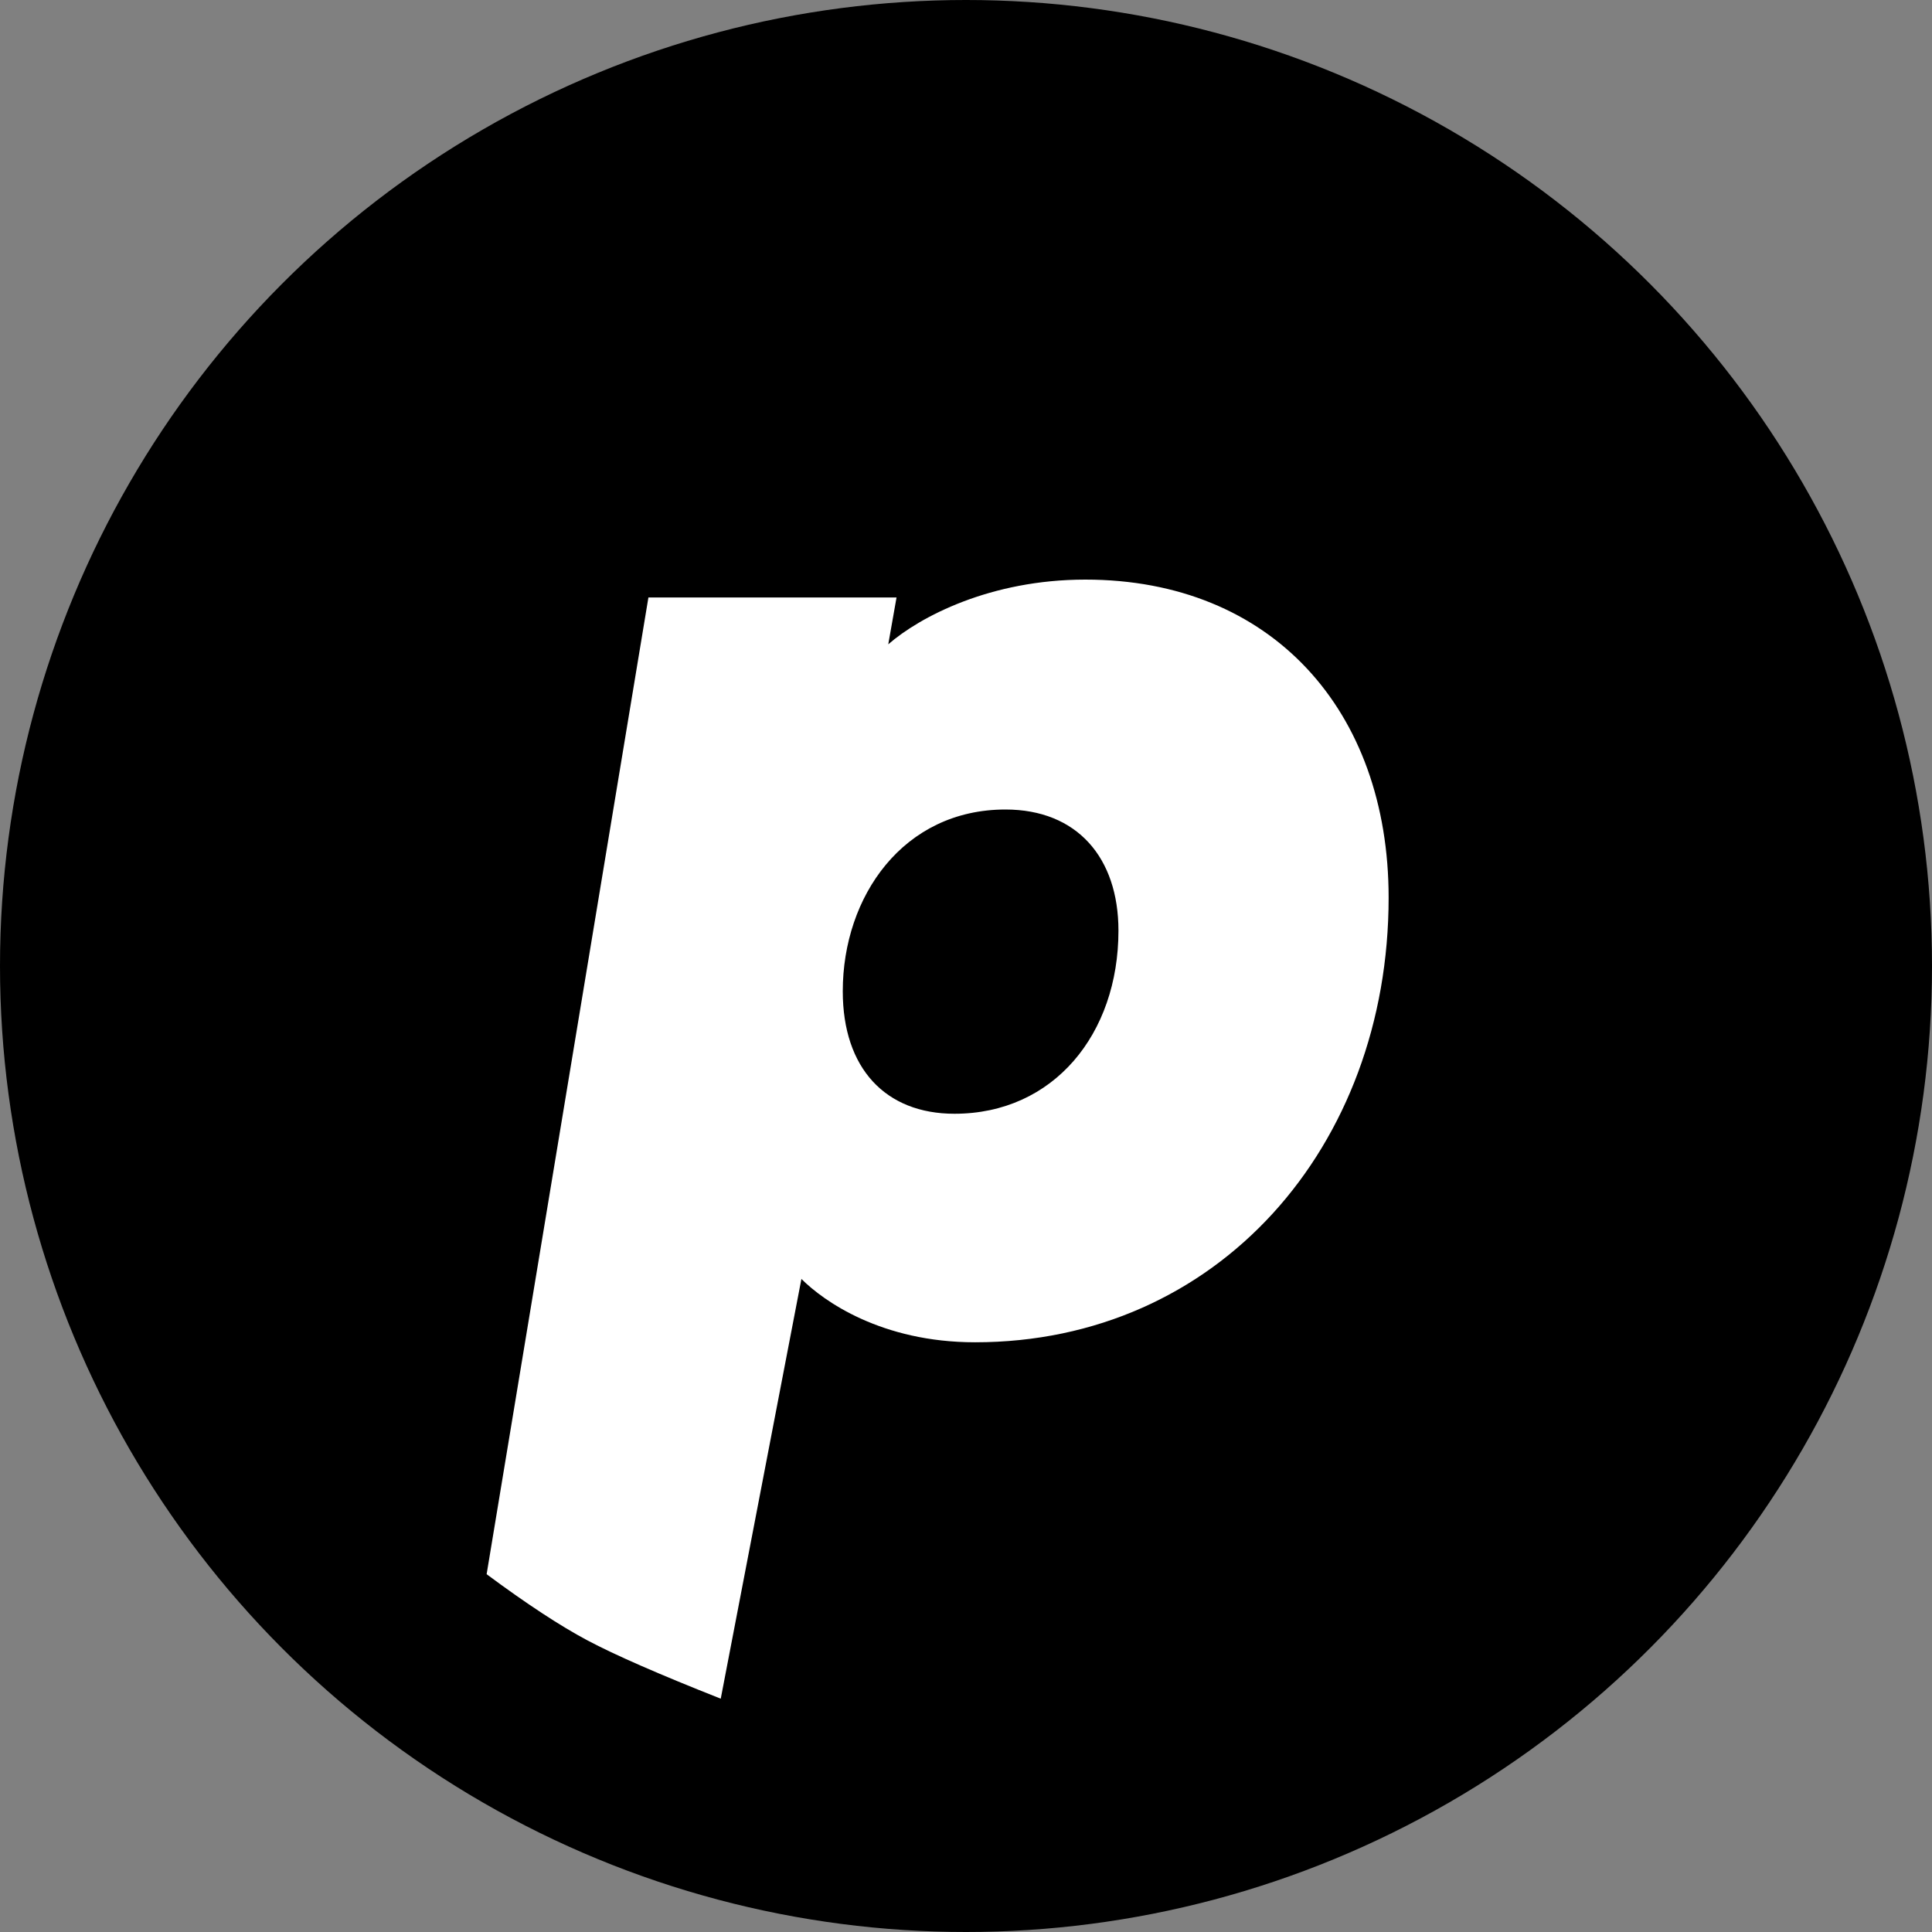 <?xml version="1.0" encoding="UTF-8"?>
<svg width="256px" height="256px" viewBox="0 0 256 256" version="1.1" xmlns="http://www.w3.org/2000/svg" xmlns:xlink="http://www.w3.org/1999/xlink">
    <rect x="0" y="0" width="256" height="256" fill="#808080" stroke="none"/>
    <title>openpay-solid</title>
    <g id="logo" stroke="none" stroke-width="1" fill="none" fill-rule="evenodd">
        <g id="openpay-solid" fill-rule="nonzero">
            <circle id="Combined-Shape" fill="#000000" cx="128" cy="128" r="128"></circle>
            <path d="M64.481,208.591 C69.766,212.512 74.218,215.434 77.836,217.358 C81.454,219.282 87.343,221.858 95.502,225.086 L106.192,169.468 C109.114,172.387 116.785,177.859 129.205,177.859 C161.352,177.859 184,151.956 184,118.938 C184,94.13 168.475,76.8 143.817,76.8 C131.215,76.8 121.9,81.725 117.699,85.374 L118.795,79.171 L85.918,79.171 L64.481,208.591 Z M111.671,131.343 C111.671,118.756 119.708,107.264 133.224,107.264 C142.721,107.264 148.201,113.648 148.201,123.316 C148.201,136.998 139.616,147.578 126.466,147.578 C117.333,147.578 111.671,141.558 111.671,131.343 Z" id="Shape" fill="#FFFFFF"></path>
        </g>
    </g>
</svg>